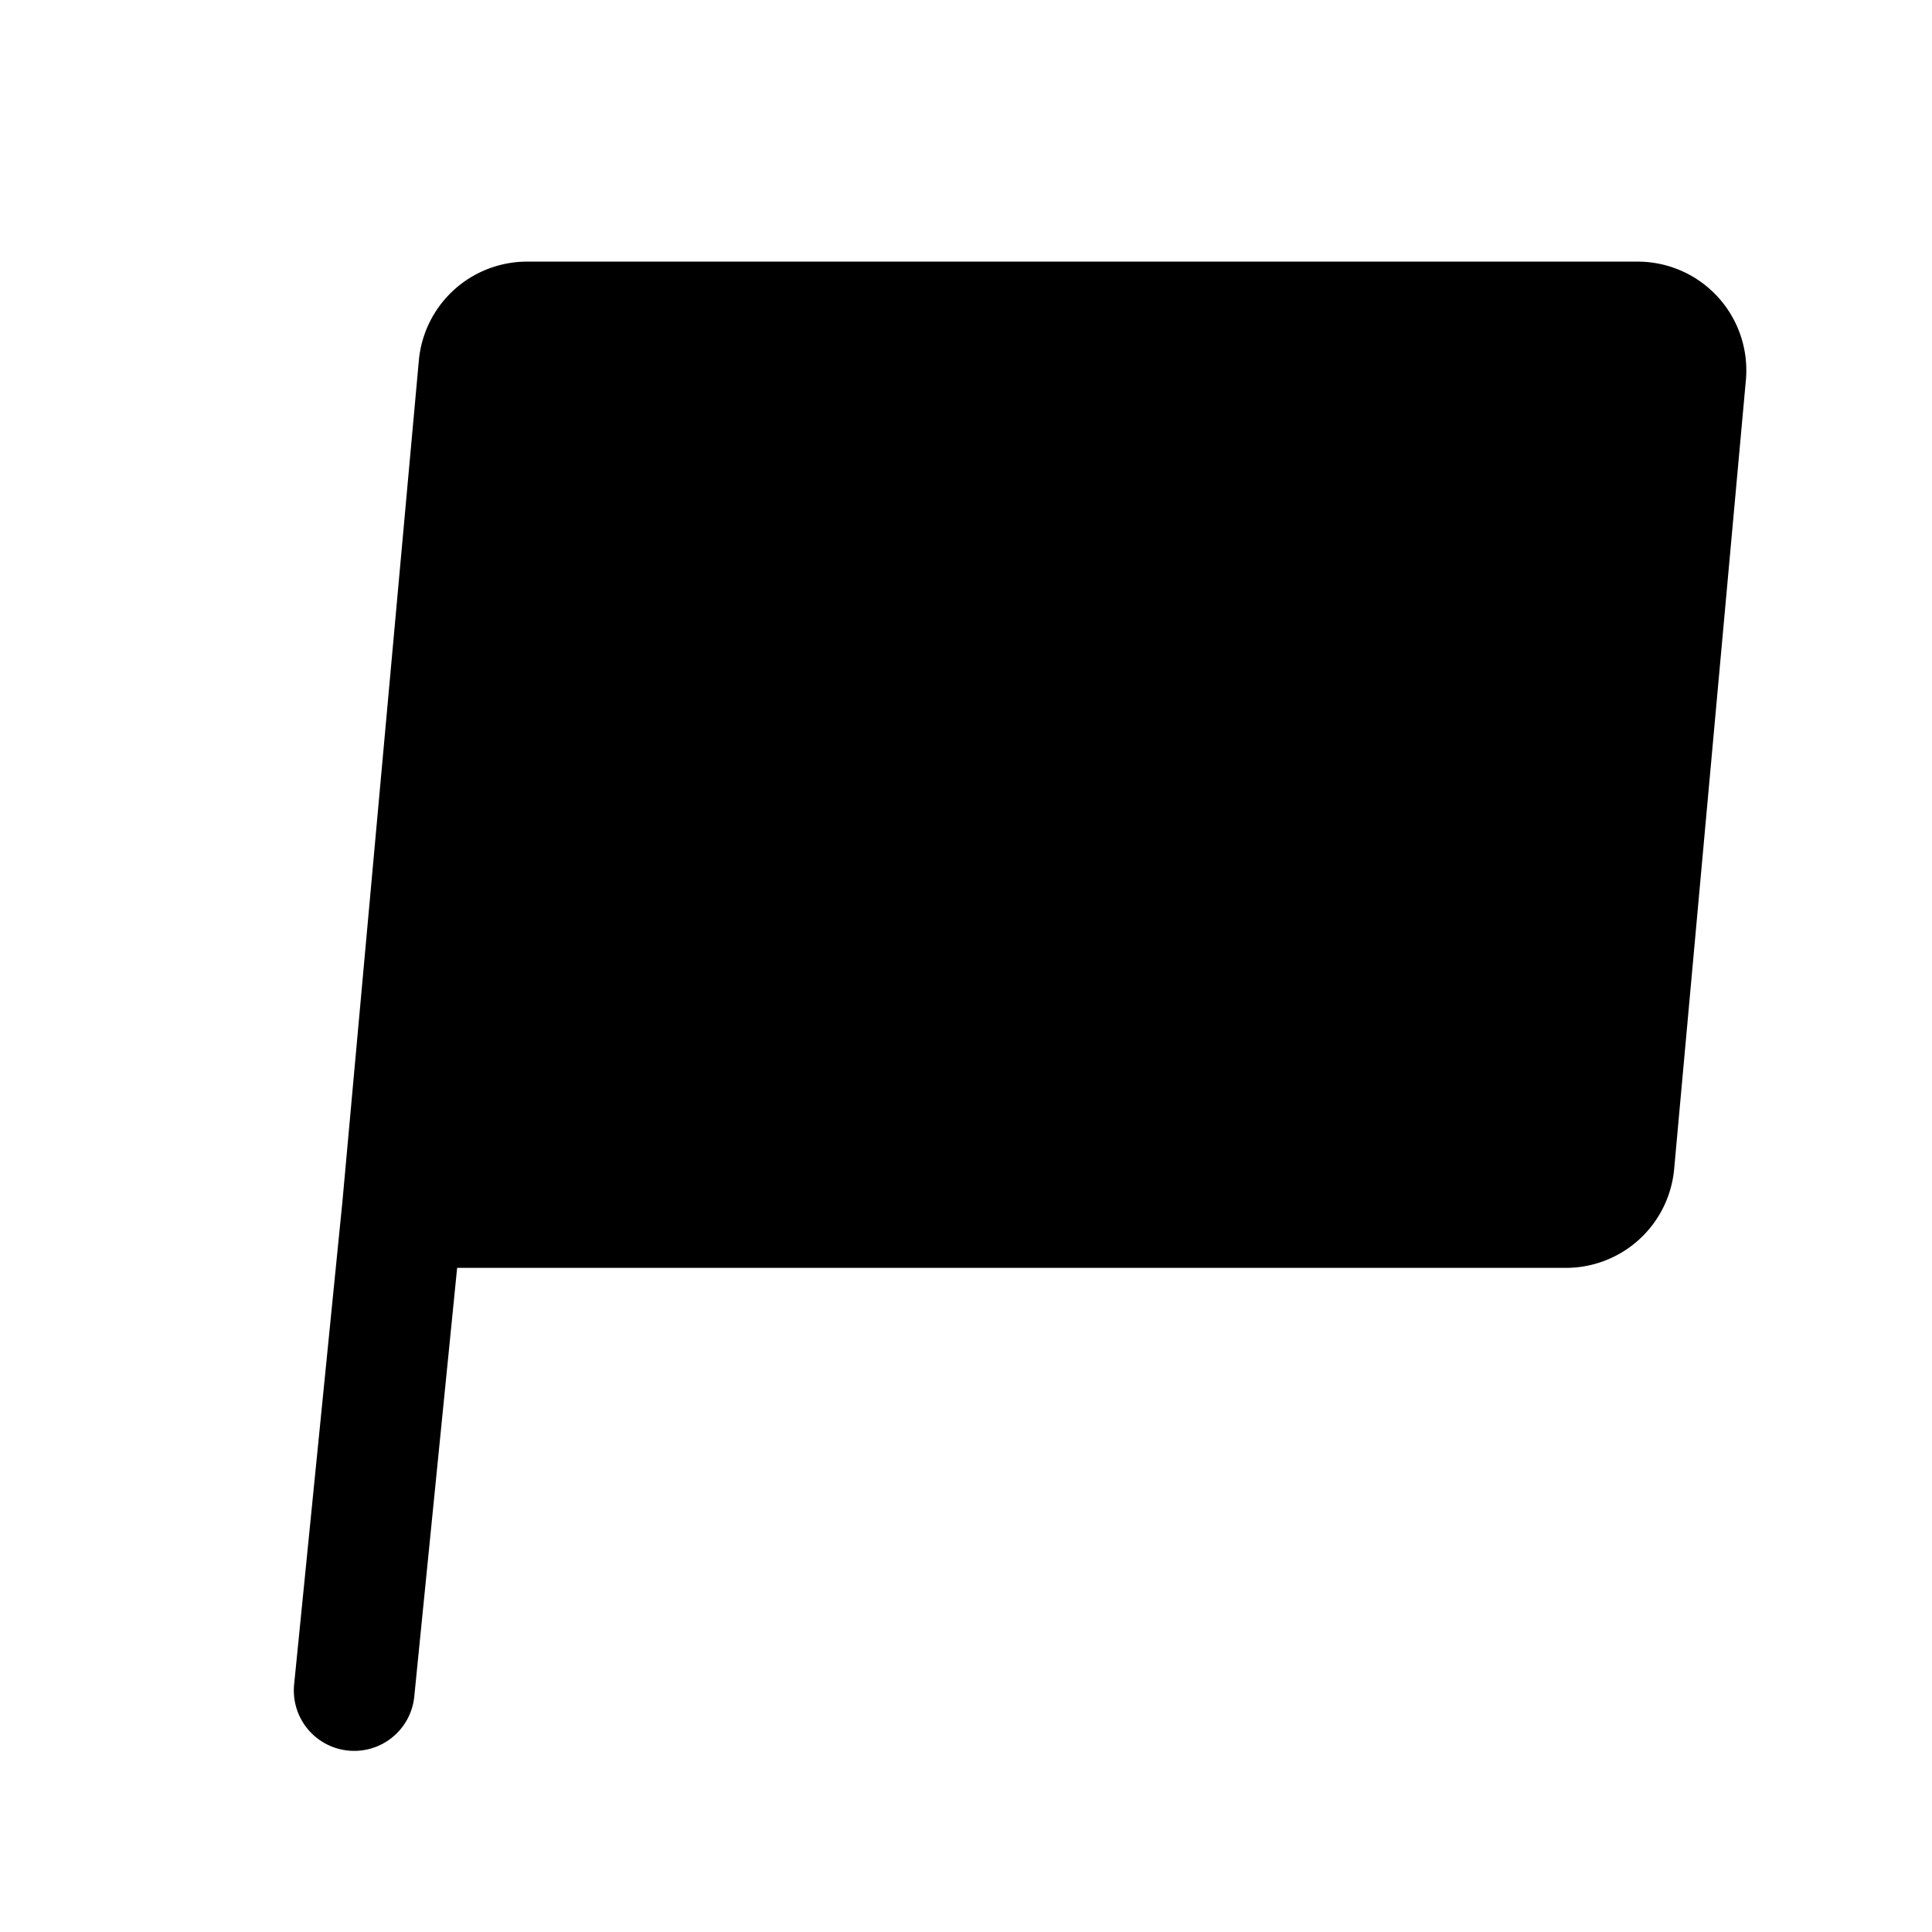 <?xml version="1.0" encoding="utf-8"?>
<!-- Generator: www.svgicons.com -->
<svg xmlns="http://www.w3.org/2000/svg" width="800" height="800" viewBox="0 0 24 24">
<g fill="none"><path fill="currentColor" d="m20.94 4.654l-.89 9.8a.6.6 0 0 1-.598.546H5l.95-10.454A.6.6 0 0 1 6.548 4h13.795a.6.6 0 0 1 .598.654"/><path stroke="currentColor" stroke-linecap="round" stroke-linejoin="round" stroke-width="1.5" d="m5 15l.95-10.454A.6.6 0 0 1 6.548 4h13.795a.6.6 0 0 1 .598.654l-.891 9.8a.6.6 0 0 1-.598.546zm0 0l-.6 6"/></g>
</svg>